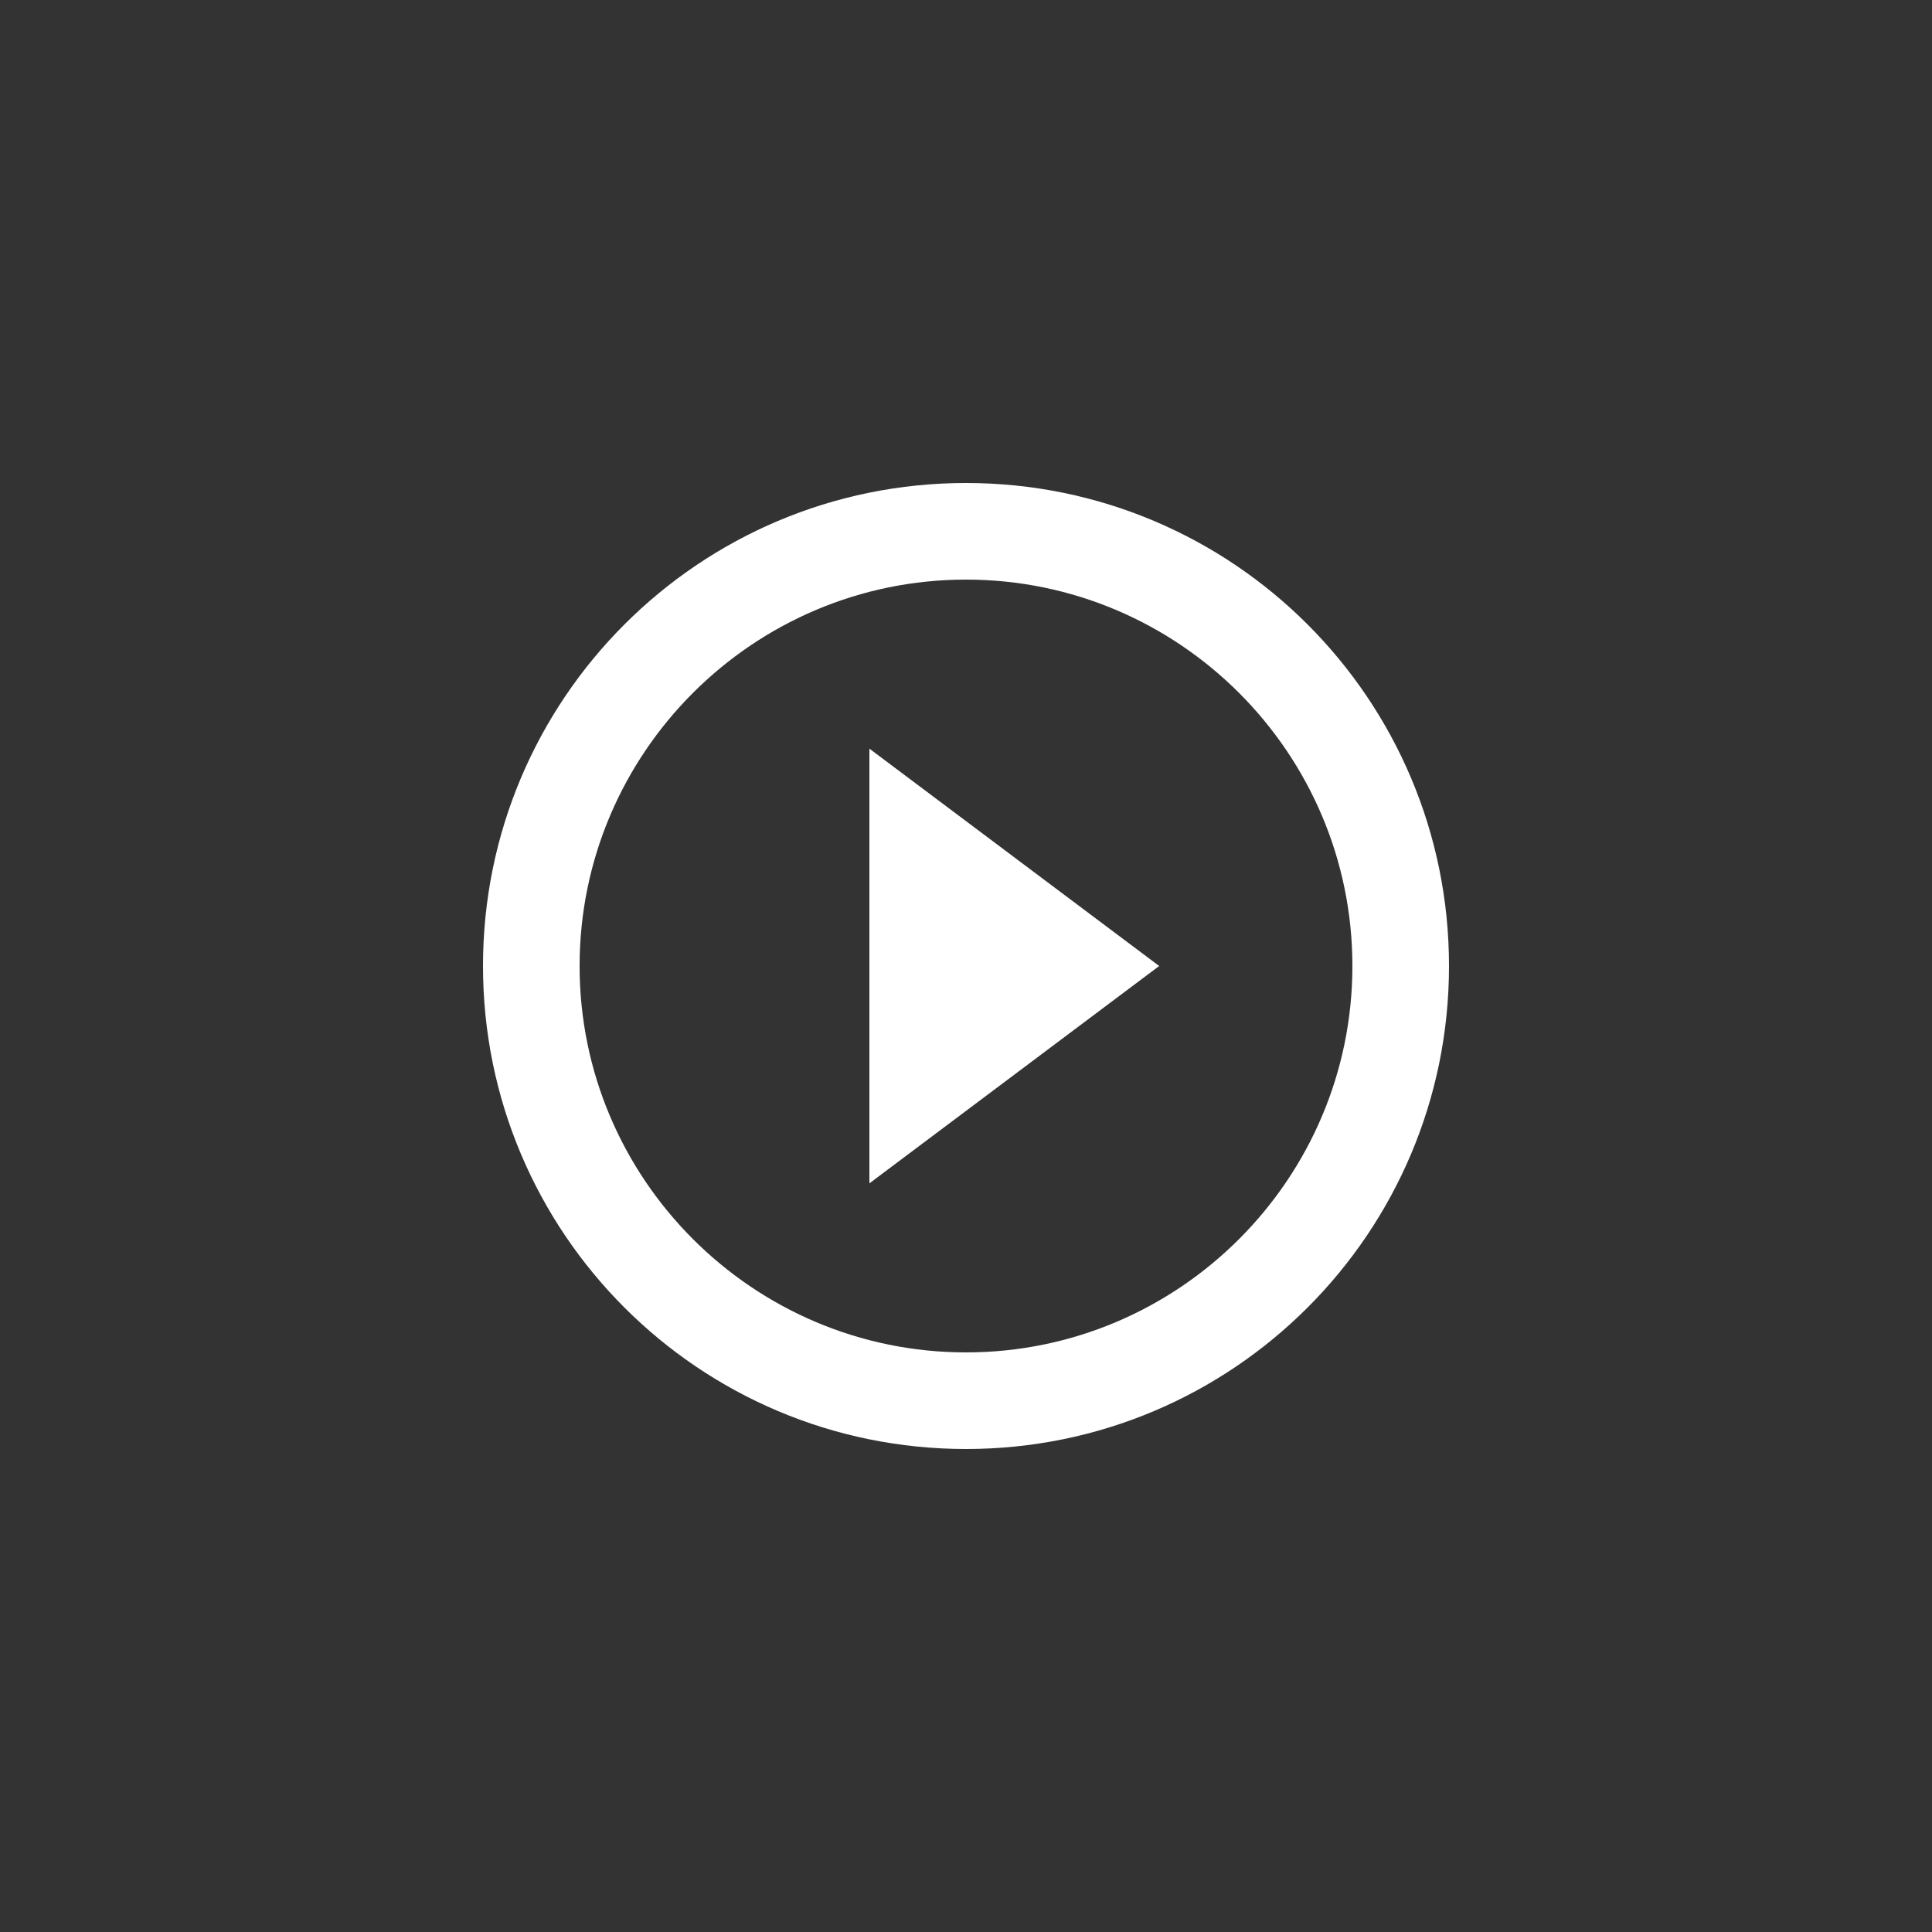 <?xml version="1.0" encoding="utf-8"?>
<!-- Generator: Adobe Illustrator 16.0.0, SVG Export Plug-In . SVG Version: 6.00 Build 0)  -->
<!DOCTYPE svg PUBLIC "-//W3C//DTD SVG 1.1//EN" "http://www.w3.org/Graphics/SVG/1.1/DTD/svg11.dtd">
<svg version="1.1" xmlns="http://www.w3.org/2000/svg" xmlns:xlink="http://www.w3.org/1999/xlink" x="0px" y="0px" width="60px"
	 height="60px" viewBox="0 0 60 60" enable-background="new 0 0 60 60" xml:space="preserve">
<rect x="0" y="0" width="60" height="60" fill="#333333" stroke="none"/>
<g id="Layer_2" display="none">
	<circle display="inline" fill="#224EF5" cx="30" cy="30" r="30"/>
</g>
<g id="Layer_1">
	<path fill="#FFFFFF" d="M27,36.75L36,30l-9-6.75V36.75z M30,15c-8.287,0-15,6.713-15,15s6.713,15,15,15s15-6.713,15-15
		S38.287,15,30,15z M30,42c-6.614,0-12-5.385-12-12s5.386-12,12-12c6.615,0,12,5.385,12,12S36.615,42,30,42z"/>
</g>
</svg>
